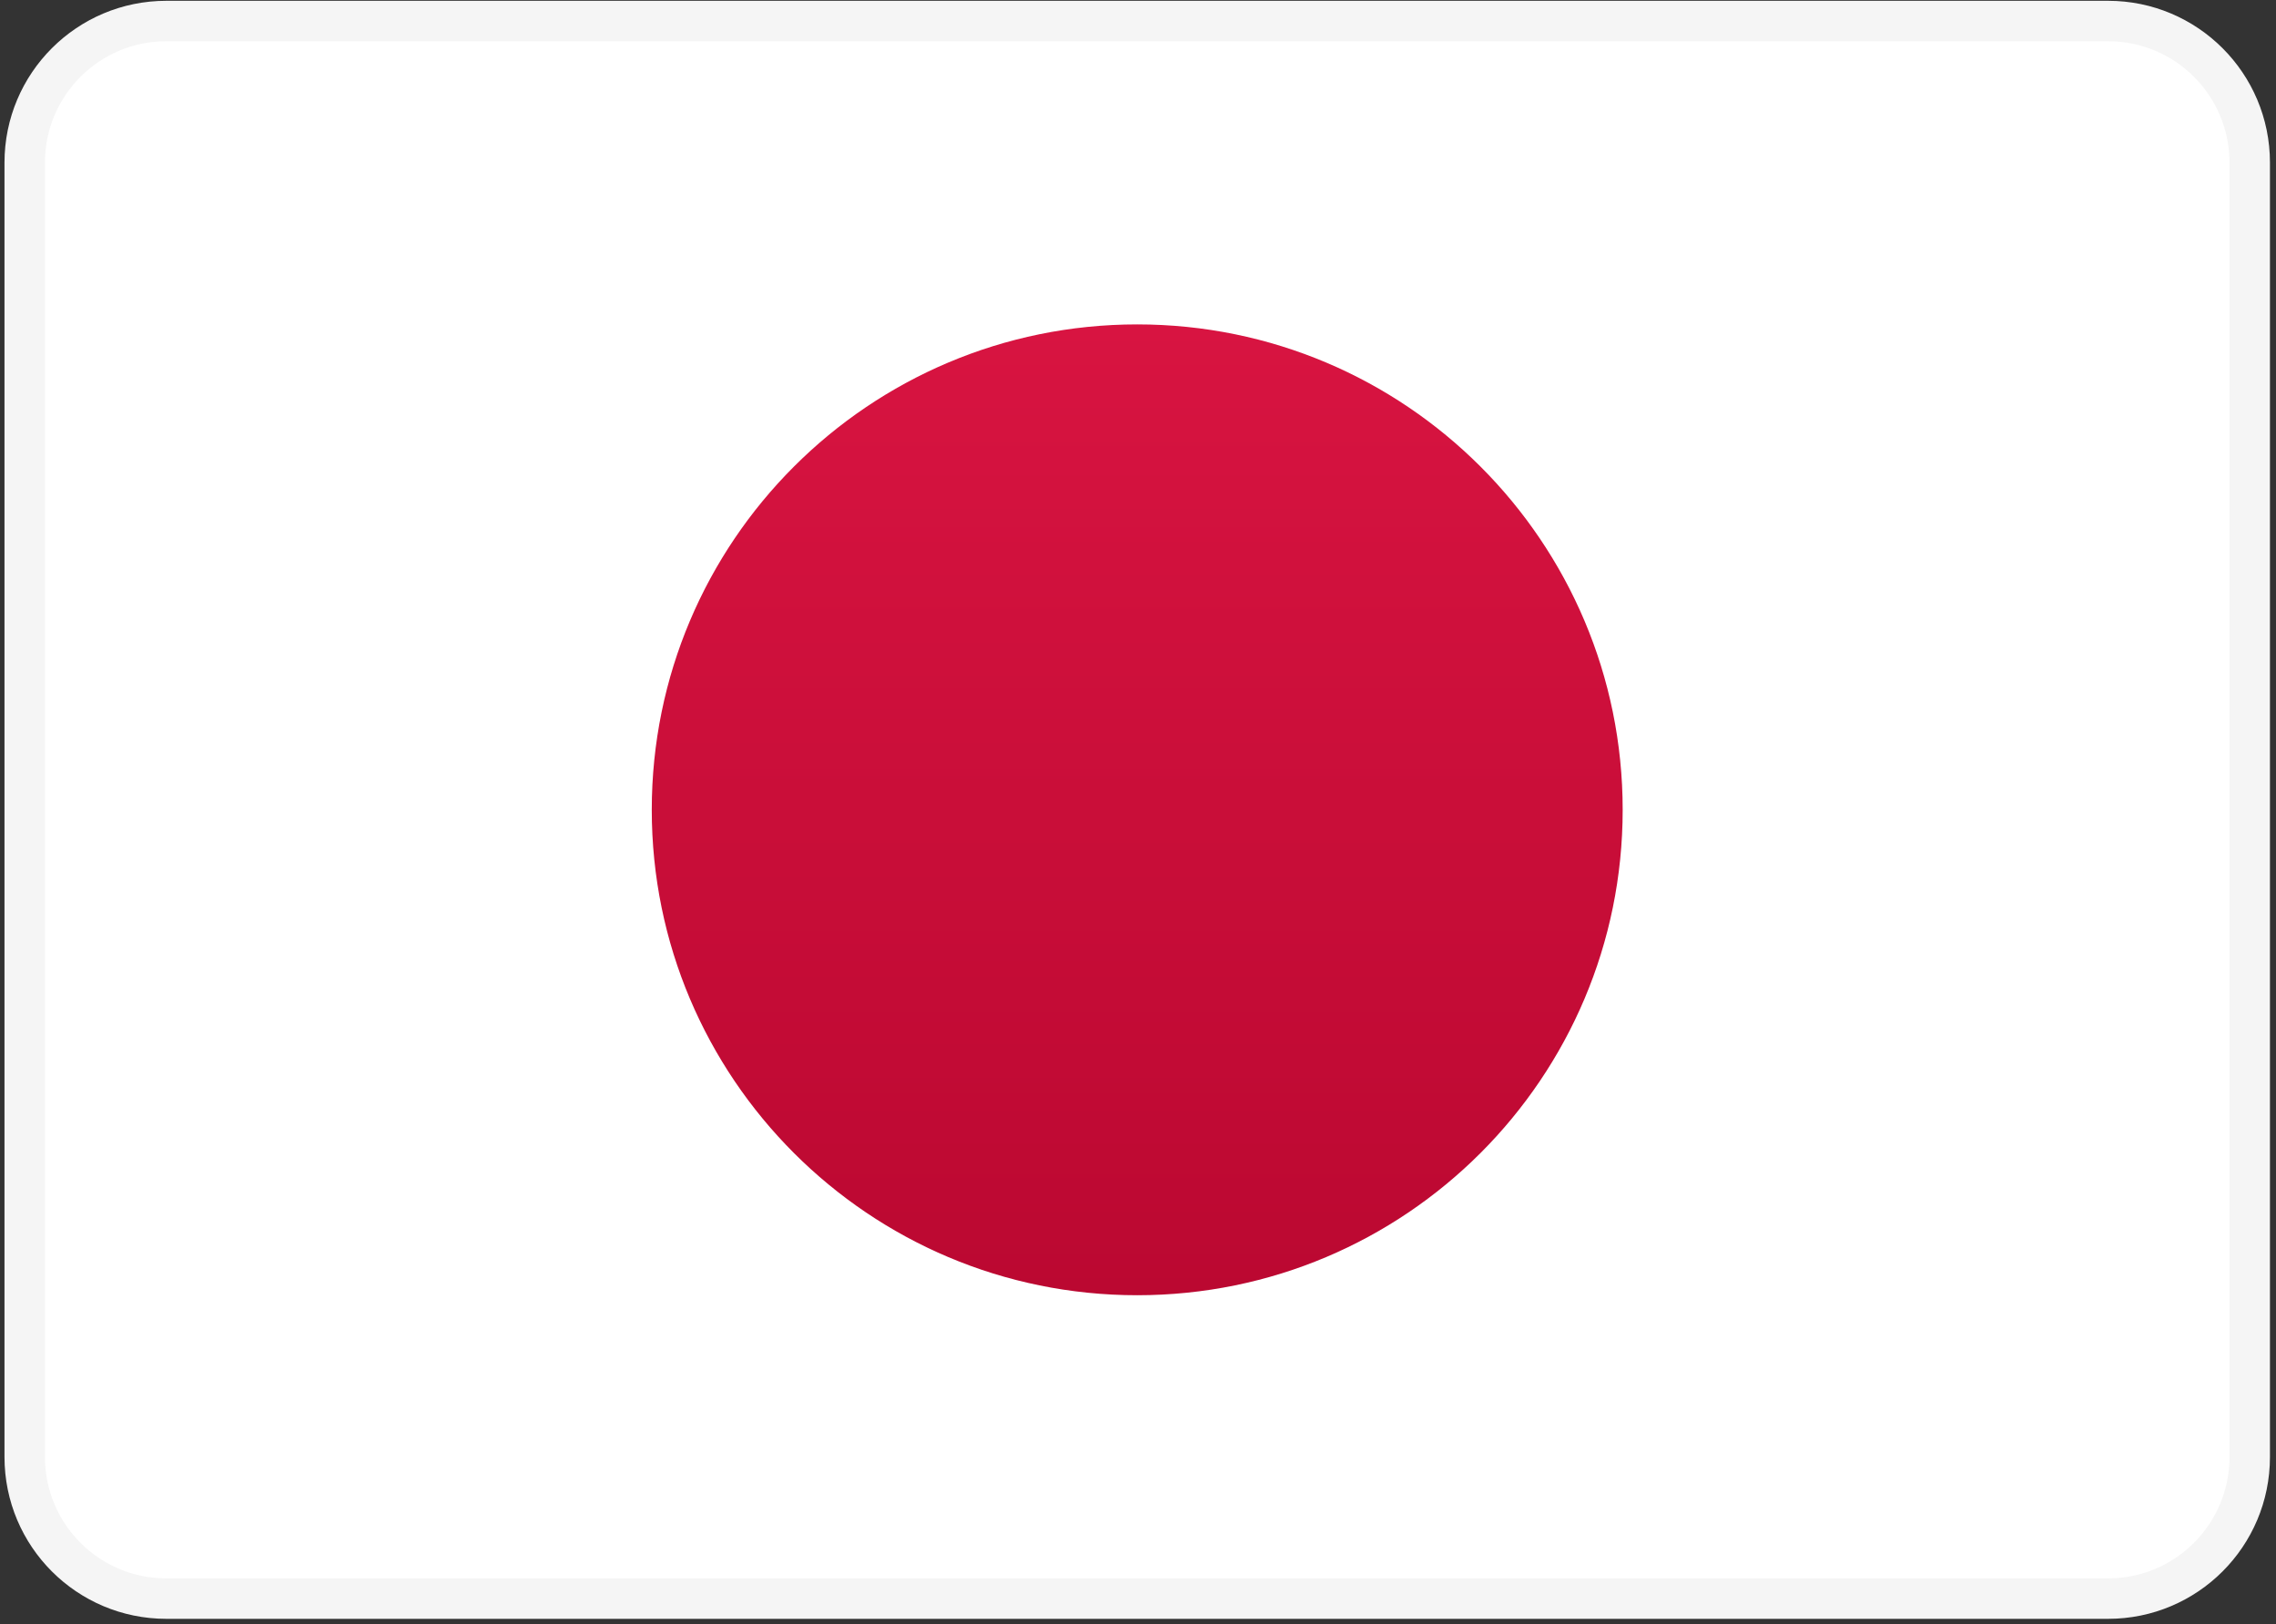 <svg width="625" height="446" viewBox="0 0 625 446" fill="none" xmlns="http://www.w3.org/2000/svg">
<rect x="0" y="0" width="625" height="446" fill="#333333" stroke="none"/>
<path d="M578.902 5.774H45.669C24.195 5.774 6.788 23.182 6.788 44.655V400.144C6.788 421.618 24.195 439.026 45.669 439.026H578.902C600.376 439.026 617.784 421.618 617.784 400.144V44.655C617.784 23.182 600.376 5.774 578.902 5.774Z" fill="white" stroke="#F5F5F5" stroke-width="11.109"/>
<mask id="mask0_4853_8178" style="mask-type:luminance" maskUnits="userSpaceOnUse" x="1" y="0" width="623" height="445">
<path d="M578.902 5.774H45.669C24.195 5.774 6.788 23.182 6.788 44.655V400.144C6.788 421.618 24.195 439.026 45.669 439.026H578.902C600.376 439.026 617.784 421.618 617.784 400.144V44.655C617.784 23.182 600.376 5.774 578.902 5.774Z" fill="white" stroke="white" stroke-width="11.109"/>
</mask>
<g mask="url(#mask0_4853_8178)">
<path fill-rule="evenodd" clip-rule="evenodd" d="M312.286 355.709C385.91 355.709 445.594 296.024 445.594 222.399C445.594 148.775 385.91 89.091 312.286 89.091C238.662 89.091 178.979 148.775 178.979 222.399C178.979 296.024 238.662 355.709 312.286 355.709Z" fill="url(#paint0_linear_4853_8178)"/>
</g>
<defs>
<linearGradient id="paint0_linear_4853_8178" x1="178.979" y1="89.091" x2="178.979" y2="355.709" gradientUnits="userSpaceOnUse">
<stop stop-color="#D81441"/>
<stop offset="1" stop-color="#BB0831"/>
</linearGradient>
</defs>
</svg>
